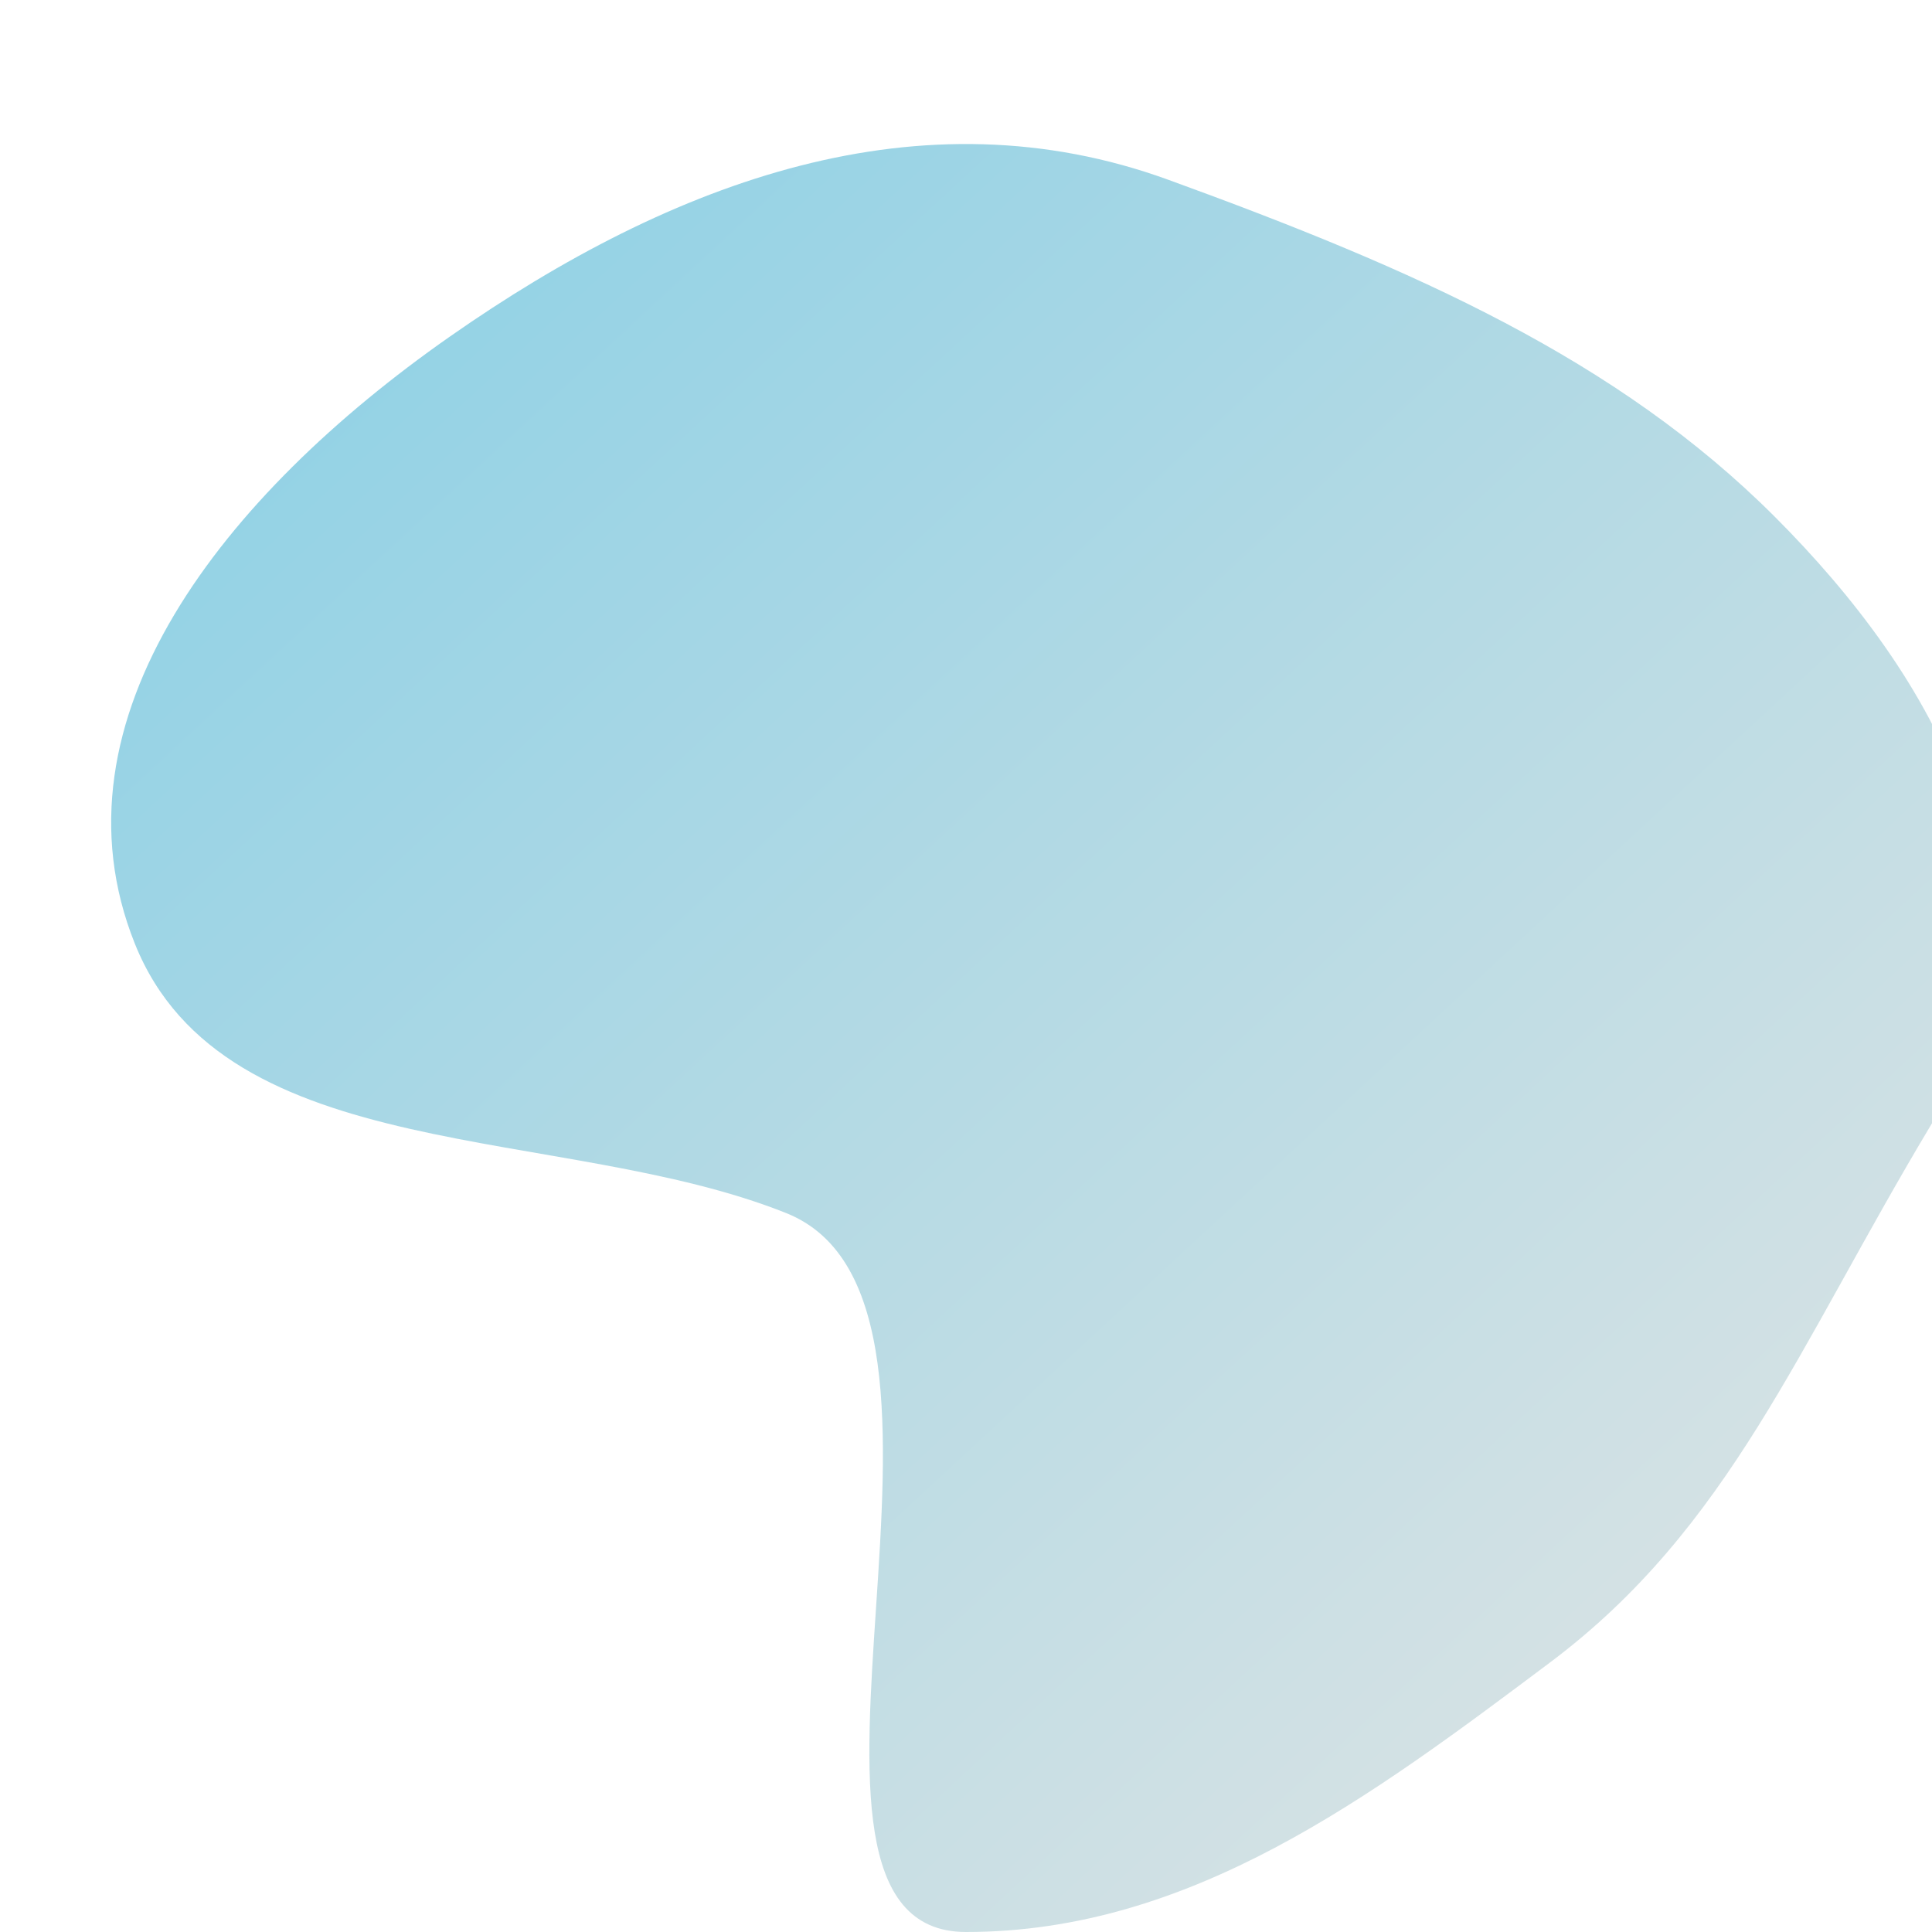 <svg xmlns="http://www.w3.org/2000/svg" width="860" height="860" viewBox="0 0 860 860" fill="none"><defs><linearGradient id="blue-gray-gradient" x1="0" y1="0" x2="1" y2="1"><stop offset="0%" stop-color="#0b9fcd"></stop><stop offset="100%" stop-color="#d1cec8"></stop></linearGradient></defs><path d="M430 860C530 860 610 800 690 740C770 680 800 600 860 500C920 400 860 300 790 230C720 160 630 120 520 80C410 40 300 80 200 150C100 220 20 320 60 420C100 520 250 500 350 540C450 580 330 860 430 860Z" fill="url(#blue-gray-gradient)" opacity="0.5"></path></svg>